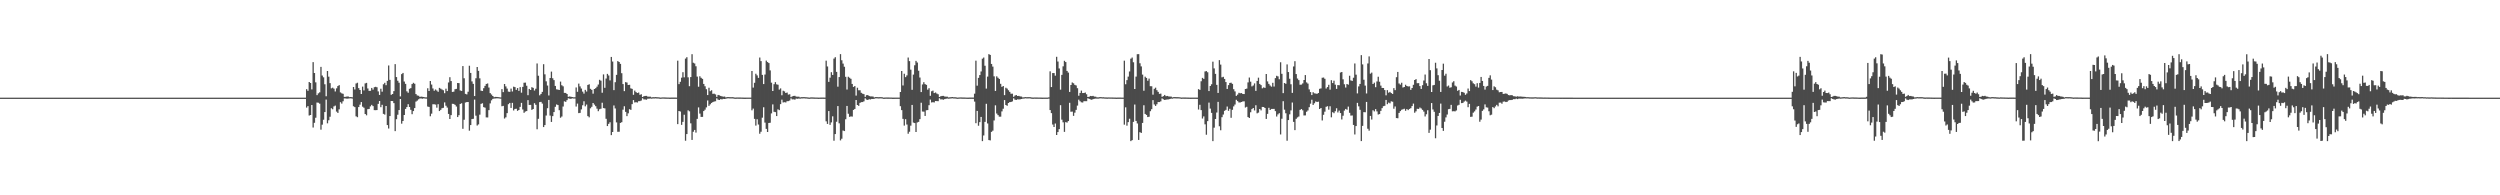 <?xml version="1.0" encoding="UTF-8"?>
<svg xmlns="http://www.w3.org/2000/svg" width="1920" height="150">
  <path d="M0 75.000h1v1.000H0zM1 75.000h1v1.000H1zM2 75.000h1v1.000H2zM3 75.000h1v1.000H3zM4 75.000h1v1.000H4zM5 75.000h1v1.000H5zM6 75.000h1v1.000H6zM7 75.000h1v1.000H7zM8 75.000h1v1.000H8zM9 75.000h1v1.000H9zM10 75.000h1v1.000H10zM11 75.000h1v1.000H11zM12 75.000h1v1.000H12zM13 75.000h1v1.000H13zM14 75.000h1v1.000H14zM15 75.000h1v1.000H15zM16 75.000h1v1.000H16zM17 75.000h1v1.000H17zM18 75.000h1v1.000H18zM19 75.000h1v1.000H19zM20 75.000h1v1.000H20zM21 75.000h1v1.000H21zM22 75.000h1v1.000H22zM23 75.000h1v1.000H23zM24 75.000h1v1.000H24zM25 75.000h1v1.000H25zM26 75.000h1v1.000H26zM27 75.000h1v1.000H27zM28 75.000h1v1.000H28zM29 75.000h1v1.000H29zM30 75.000h1v1.000H30zM31 75.000h1v1.000H31zM32 75.000h1v1.000H32zM33 75.000h1v1.000H33zM34 75.000h1v1.000H34zM35 75.000h1v1.000H35zM36 75.000h1v1.000H36zM37 75.000h1v1.000H37zM38 75.000h1v1.000H38zM39 75.000h1v1.000H39zM40 75.000h1v1.000H40zM41 75.000h1v1.000H41zM42 75.000h1v1.000H42zM43 75.000h1v1.000H43zM44 75.000h1v1.000H44zM45 75.000h1v1.000H45zM46 75.000h1v1.000H46zM47 75.000h1v1.000H47zM48 75.000h1v1.000H48zM49 75.000h1v1.000H49zM50 75.000h1v1.000H50zM51 75.000h1v1.000H51zM52 75.000h1v1.000H52zM53 75.000h1v1.000H53zM54 75.000h1v1.000H54zM55 75.000h1v1.000H55zM56 75.000h1v1.000H56zM57 75.000h1v1.000H57zM58 75.000h1v1.000H58zM59 75.000h1v1.000H59zM60 75.000h1v1.000H60zM61 75.000h1v1.000H61zM62 75.000h1v1.000H62zM63 75.000h1v1.000H63zM64 75.000h1v1.000H64zM65 75.000h1v1.000H65zM66 75.000h1v1.000H66zM67 75.000h1v1.000H67zM68 75.000h1v1.000H68zM69 75.000h1v1.000H69zM70 75.000h1v1.000H70zM71 75.000h1v1.000H71zM72 75.000h1v1.000H72zM73 75.000h1v1.000H73zM74 75.000h1v1.000H74zM75 75.000h1v1.000H75zM76 75.000h1v1.000H76zM77 75.000h1v1.000H77zM78 75.000h1v1.000H78zM79 75.000h1v1.000H79zM80 75.000h1v1.000H80zM81 75.000h1v1.000H81zM82 75.000h1v1.000H82zM83 75.000h1v1.000H83zM84 75.000h1v1.000H84zM85 75.000h1v1.000H85zM86 75.000h1v1.000H86zM87 75.000h1v1.000H87zM88 75.000h1v1.000H88zM89 75.000h1v1.000H89zM90 75.000h1v1.000H90zM91 75.000h1v1.000H91zM92 75.000h1v1.000H92zM93 75.000h1v1.000H93zM94 75.000h1v1.000H94zM95 75.000h1v1.000H95zM96 75.000h1v1.000H96zM97 75.000h1v1.000H97zM98 75.000h1v1.000H98zM99 75.000h1v1.000H99zM100 75.000h1v1.000H100zM101 75.000h1v1.000H101zM102 75.000h1v1.000H102zM103 75.000h1v1.000H103zM104 75.000h1v1.000H104zM105 75.000h1v1.000H105zM106 75.000h1v1.000H106zM107 75.000h1v1.000H107zM108 75.000h1v1.000H108zM109 75.000h1v1.000H109zM110 75.000h1v1.000H110zM111 75.000h1v1.000H111zM112 75.000h1v1.000H112zM113 75.000h1v1.000H113zM114 75.000h1v1.000H114zM115 75.000h1v1.000H115zM116 75.000h1v1.000H116zM117 75.000h1v1.000H117zM118 75.000h1v1.000H118zM119 75.000h1v1.000H119zM120 75.000h1v1.000H120zM121 75.000h1v1.000H121zM122 75.000h1v1.000H122zM123 75.000h1v1.000H123zM124 75.000h1v1.000H124zM125 75.000h1v1.000H125zM126 75.000h1v1.000H126zM127 75.000h1v1.000H127zM128 75.000h1v1.000H128zM129 75.000h1v1.000H129zM130 75.000h1v1.000H130zM131 75.000h1v1.000H131zM132 75.000h1v1.000H132zM133 75.000h1v1.000H133zM134 75.000h1v1.000H134zM135 75.000h1v1.000H135zM136 75.000h1v1.000H136zM137 75.000h1v1.000H137zM138 75.000h1v1.000H138zM139 75.000h1v1.000H139zM140 75.000h1v1.000H140zM141 75.000h1v1.000H141zM142 75.000h1v1.000H142zM143 75.000h1v1.000H143zM144 75.000h1v1.000H144zM145 75.000h1v1.000H145zM146 75.000h1v1.000H146zM147 75.000h1v1.000H147zM148 75.000h1v1.000H148zM149 75.000h1v1.000H149zM150 75.000h1v1.000H150zM151 75.000h1v1.000H151zM152 75.000h1v1.000H152zM153 75.000h1v1.000H153zM154 75.000h1v1.000H154zM155 75.000h1v1.000H155zM156 75.000h1v1.000H156zM157 75.000h1v1.000H157zM158 75.000h1v1.000H158zM159 75.000h1v1.000H159zM160 75.000h1v1.000H160zM161 75.000h1v1.000H161zM162 75.000h1v1.000H162zM163 75.000h1v1.000H163zM164 75.000h1v1.000H164zM165 75.000h1v1.000H165zM166 75.000h1v1.000H166zM167 75.000h1v1.000H167zM168 75.000h1v1.000H168zM169 75.000h1v1.000H169zM170 75.000h1v1.000H170zM171 75.000h1v1.000H171zM172 75.000h1v1.000H172zM173 75.000h1v1.000H173zM174 75.000h1v1.000H174zM175 75.000h1v1.000H175zM176 75.000h1v1.000H176zM177 75.000h1v1.000H177zM178 75.000h1v1.000H178zM179 75.000h1v1.000H179zM180 75.000h1v1.000H180zM181 75.000h1v1.000H181zM182 75.000h1v1.000H182zM183 75.000h1v1.000H183zM184 75.000h1v1.000H184zM185 75.000h1v1.000H185zM186 75.000h1v1.000H186zM187 75.000h1v1.000H187zM188 75.000h1v1.000H188zM189 75.000h1v1.000H189zM190 75.000h1v1.000H190zM191 75.000h1v1.000H191zM192 75.000h1v1.000H192zM193 75.000h1v1.000H193zM194 75.000h1v1.000H194zM195 75.000h1v1.000H195zM196 75.000h1v1.000H196zM197 75.000h1v1.000H197zM198 75.000h1v1.000H198zM199 75.000h1v1.000H199zM200 75.000h1v1.000H200zM201 75.000h1v1.000H201zM202 75.000h1v1.000H202zM203 75.000h1v1.000H203zM204 75.000h1v1.000H204zM205 75.000h1v1.000H205zM206 75.000h1v1.000H206zM207 75.000h1v1.000H207zM208 75.000h1v1.000H208zM209 75.000h1v1.000H209zM210 75.000h1v1.000H210zM211 75.000h1v1.000H211zM212 75.000h1v1.000H212zM213 75.000h1v1.000H213zM214 75.000h1v1.000H214zM215 75.000h1v1.000H215zM216 75.000h1v1.000H216zM217 75.000h1v1.000H217zM218 75.000h1v1.000H218zM219 75.000h1v1.000H219zM220 75.000h1v1.000H220zM221 75.000h1v1.000H221zM222 75.000h1v1.000H222zM223 75.000h1v1.000H223zM224 75.000h1v1.000H224zM225 75.000h1v1.000H225zM226 75.000h1v1.000H226zM227 75.000h1v1.000H227zM228 75.000h1v1.000H228zM229 75.000h1v1.000H229zM230 75.000h1v1.000H230zM231 75.000h1v1.000H231zM232 75.000h1v1.000H232zM233 75.000h1v1.000H233zM234 75.000h1v1.000H234zM235 68.512h1v14.113H235zM236 69.752h1v11.769H236zM237 62.973h1v25.769H237zM238 63.769h1v24.573H238zM239 68.681h1v11.984H239zM240 47.702h1v50.254H240zM241 56.047h1v38.265H241zM242 63.239h1v27.200H242zM243 73.042h1v5.685H243zM244 71.677h1v7.207H244zM245 70.922h1v8.713H245zM246 51.350h1v48.229H246zM247 58.020h1v37.705H247zM248 59.375h1v32.571H248zM249 64.702h1v21.345H249zM250 73.933h1v2.561H250zM251 54.528h1v40.187H251zM252 58.899h1v33.469H252zM253 63.833h1v25.829H253zM254 67.814h1v15.338H254zM255 67.344h1v16.551H255zM256 68.117h1v13.598H256zM257 70.224h1v10.876H257zM258 67.852h1v17.837H258zM259 66.074h1v20.673H259zM260 65.404h1v18.561H260zM261 70.950h1v7.534H261zM262 71.672h1v7.899H262zM263 72.056h1v5.704H263zM264 74.402h1v1.181H264zM265 74.358h1v1.251H265zM266 74.110h1v1.708H266zM267 74.148h1v1.499H267zM268 74.596h1v1.000H268zM269 74.494h1v1.045H269zM270 74.712h1v1.000H270zM271 66.801h1v14.822H271zM272 68.734h1v13.522H272zM273 64.078h1v25.286H273zM274 63.516h1v26.507H274zM275 67.706h1v14.524H275zM276 69.126h1v11.284H276zM277 72.179h1v6.228H277zM278 66.505h1v15.421H278zM279 69.431h1v13.318H279zM280 64.059h1v23.510H280zM281 63.649h1v24.921H281zM282 67.957h1v15.915H282zM283 69.811h1v13.850H283zM284 69.716h1v12.001H284zM285 67.550h1v12.963H285zM286 68.816h1v12.701H286zM287 66.973h1v17.612H287zM288 66.685h1v17.944H288zM289 67.016h1v17.533H289zM290 70.210h1v9.540H290zM291 72.919h1v4.643H291zM292 68.143h1v14.179H292zM293 70.414h1v10.065H293zM294 64.733h1v22.694H294zM295 63.579h1v24.413H295zM296 65.450h1v15.941H296zM297 62.119h1v33.953H297zM298 50.265h1v48.466H298zM299 61.337h1v27.811H299zM300 72.819h1v4.746H300zM301 72.178h1v5.464H301zM302 70.000h1v9.211H302zM303 49.257h1v51.452H303zM304 59.181h1v32.374H304zM305 62.016h1v26.095H305zM306 63.555h1v20.983H306zM307 74.012h1v2.031H307zM308 56.910h1v38.073H308zM309 56.005h1v36.934H309zM310 62.629h1v25.671H310zM311 64.413h1v19.229H311zM312 70.142h1v12.061H312zM313 71.211h1v8.836H313zM314 68.190h1v13.983H314zM315 67.695h1v16.632H315zM316 64.547h1v23.171H316zM317 63.573h1v21.731H317zM318 64.298h1v18.681H318zM319 72.219h1v5.803H319zM320 73.329h1v3.958H320zM321 73.532h1v2.763H321zM322 74.382h1v1.258H322zM323 74.186h1v1.440H323zM324 74.328h1v1.515H324zM325 74.471h1v1.051H325zM326 74.747h1v1.000H326zM327 74.775h1v1.000H327zM328 67.807h1v13.986H328zM329 69.872h1v12.265H329zM330 62.203h1v27.065H330zM331 64.928h1v22.365H331zM332 67.916h1v12.152H332zM333 69.673h1v10.387H333zM334 68.722h1v11.613H334zM335 69.531h1v13.178H335zM336 70.483h1v9.540H336zM337 67.470h1v17.820H337zM338 68.090h1v16.289H338zM339 68.764h1v14.332H339zM340 69.302h1v13.470H340zM341 71.562h1v7.104H341zM342 68.101h1v13.112H342zM343 69.963h1v12.677H343zM344 63.335h1v24.146H344zM345 59.306h1v32.105H345zM346 62.277h1v26.128H346zM347 70.589h1v9.136H347zM348 70.400h1v9.433H348zM349 68.500h1v12.059H349zM350 68.271h1v13.529H350zM351 63.759h1v26.163H351zM352 63.836h1v24.628H352zM353 69.467h1v10.365H353zM354 69.839h1v9.478H354zM355 50.723h1v48.203H355zM356 60.118h1v31.848H356zM357 72.101h1v6.647H357zM358 72.492h1v5.871H358zM359 70.428h1v7.907H359zM360 50.502h1v49.853H360zM361 56.031h1v40.026H361zM362 62.526h1v28.911H362zM363 64.415h1v26.840H363zM364 73.772h1v2.736H364zM365 60.086h1v28.744H365zM366 51.465h1v44.923H366zM367 54.428h1v41.133H367zM368 60.168h1v27.899H368zM369 69.635h1v10.149H369zM370 69.866h1v9.440H370zM371 67.716h1v14.539H371zM372 65.930h1v16.765H372zM373 64.484h1v25.695H373zM374 64.121h1v26.089H374zM375 67.240h1v17.318H375zM376 71.535h1v7.867H376zM377 72.613h1v4.468H377zM378 73.724h1v2.212H378zM379 74.663h1v1.000H379zM380 74.386h1v1.224H380zM381 74.438h1v1.075H381zM382 74.524h1v1.000H382zM383 74.696h1v1.000H383zM384 74.785h1v1.000H384zM385 68.451h1v13.156H385zM386 70.770h1v10.527H386zM387 64.509h1v26.511H387zM388 66.342h1v23.769H388zM389 68.022h1v18.874H389zM390 70.371h1v9.667H390zM391 70.546h1v8.508H391zM392 68.066h1v14.841H392zM393 70.257h1v8.741H393zM394 66.572h1v18.277H394zM395 66.895h1v16.773H395zM396 69.000h1v14.500H396zM397 67.629h1v17.532H397zM398 69.788h1v14.705H398zM399 66.901h1v15.187H399zM400 71.148h1v7.854H400zM401 66.735h1v17.319H401zM402 63.527h1v23.087H402zM403 63.431h1v22.207H403zM404 65.868h1v19.422H404zM405 73.095h1v3.828H405zM406 68.298h1v12.310H406zM407 69.115h1v11.406H407zM408 66.990h1v17.401H408zM409 67.460h1v16.263H409zM410 69.549h1v9.730H410zM411 68.155h1v12.316H411zM412 48.730h1v50.551H412zM413 58.168h1v33.047H413zM414 73.222h1v5.236H414zM415 72.126h1v6.099H415zM416 70.565h1v9.001H416zM417 49.305h1v48.297H417zM418 57.076h1v38.988H418zM419 62.481h1v26.232H419zM420 65.670h1v17.403H420zM421 73.341h1v3.396H421zM422 59.893h1v28.871H422zM423 54.973h1v38.664H423zM424 60.088h1v29.085H424zM425 61.555h1v24.499H425zM426 66.012h1v16.035H426zM427 68.593h1v11.616H427zM428 68.808h1v11.880H428zM429 69.117h1v15.526H429zM430 62.686h1v27.749H430zM431 65.470h1v24.015H431zM432 66.301h1v15.494H432zM433 71.342h1v6.479H433zM434 71.350h1v6.863H434zM435 72.179h1v4.705H435zM436 74.366h1v1.138H436zM437 74.110h1v1.673H437zM438 74.299h1v1.618H438zM439 74.520h1v1.000H439zM440 74.676h1v1.000H440zM441 74.698h1v1.000H441zM442 67.189h1v14.648H442zM443 70.488h1v9.070H443zM444 64.187h1v22.679H444zM445 66.348h1v20.331H445zM446 68.019h1v16.014H446zM447 70.358h1v10.486H447zM448 71.865h1v5.900H448zM449 69.026h1v12.613H449zM450 70.301h1v9.980H450zM451 65.225h1v23.984H451zM452 64.698h1v25.411H452zM453 68.205h1v15.014H453zM454 69.014h1v12.986H454zM455 71.915h1v7.173H455zM456 68.373h1v11.950H456zM457 67.739h1v13.826H457zM458 66.547h1v16.887H458zM459 64.916h1v20.504H459zM460 61.282h1v22.647H460zM461 61.952h1v21.574H461zM462 71.245h1v7.680H462zM463 57.139h1v25.845H463zM464 67.411h1v15.827H464zM465 60.326h1v30.916H465zM466 56.746h1v40.054H466zM467 57.946h1v37.186H467zM468 61.730h1v32.194H468zM469 43.727h1v60.068H469zM470 47.270h1v54.095H470zM471 69.223h1v11.756H471zM472 63.143h1v20.159H472zM473 57.510h1v36.510H473zM474 46.882h1v54.335H474zM475 47.615h1v53.554H475zM476 49.074h1v45.357H476zM477 56.215h1v37.650H477zM478 64.585h1v19.642H478zM479 69.990h1v11.642H479zM480 63.057h1v22.847H480zM481 63.383h1v25.828H481zM482 65.269h1v21.784H482zM483 65.103h1v18.756H483zM484 67.821h1v16.581H484zM485 68.229h1v11.767H485zM486 72.789h1v4.066H486zM487 69.588h1v9.123H487zM488 70.769h1v7.718H488zM489 71.432h1v7.339H489zM490 71.084h1v6.653H490zM491 72.788h1v4.900H491zM492 72.401h1v4.820H492zM493 74.489h1v1.000H493zM494 73.899h1v2.430H494zM495 73.673h1v2.740H495zM496 73.635h1v2.945H496zM497 74.176h1v1.673H497zM498 74.220h1v1.548H498zM499 74.237h1v1.420H499zM500 74.813h1v1.000H500zM501 74.621h1v1.000H501zM502 74.650h1v1.000H502zM503 74.557h1v1.000H503zM504 74.657h1v1.000H504zM505 74.691h1v1.000H505zM506 74.815h1v1.000H506zM507 74.933h1v1.000H507zM508 74.779h1v1.000H508zM509 74.795h1v1.000H509zM510 74.822h1v1.000H510zM511 74.866h1v1.000H511zM512 74.887h1v1.000H512zM513 74.893h1v1.000H513zM514 74.979h1v1.000H514zM515 74.925h1v1.000H515zM516 74.906h1v1.000H516zM517 74.906h1v1.000H517zM518 74.932h1v1.000H518zM519 74.939h1v1.000H519zM520 46.610h1v48.732H520zM521 64.620h1v20.648H521zM522 62.836h1v22.829H522zM523 59.625h1v36.294H523zM524 55.474h1v38.115H524zM525 59.397h1v28.706H525zM526 45.030h1v63.074H526zM527 43.944h1v59.026H527zM528 59.403h1v25.318H528zM529 66.197h1v19.329H529zM530 59.203h1v35.537H530zM531 41.620h1v65.833H531zM532 48.155h1v53.006H532zM533 48.741h1v51.063H533zM534 50.910h1v50.936H534zM535 58.811h1v32.463H535zM536 66.630h1v15.858H536zM537 58.591h1v28.650H537zM538 59.731h1v30.060H538zM539 60.546h1v29.219H539zM540 64.486h1v20.824H540zM541 66.236h1v18.002H541zM542 68.483h1v13.978H542zM543 73.032h1v4.105H543zM544 67.369h1v13.936H544zM545 70.029h1v10.095H545zM546 69.328h1v9.718H546zM547 72.016h1v6.369H547zM548 71.923h1v6.031H548zM549 72.522h1v5.246H549zM550 74.387h1v1.130H550zM551 72.902h1v3.663H551zM552 73.238h1v3.585H552zM553 73.673h1v2.478H553zM554 73.991h1v2.370H554zM555 74.225h1v1.702H555zM556 74.154h1v1.887H556zM557 74.824h1v1.000H557zM558 74.565h1v1.000H558zM559 74.542h1v1.000H559zM560 74.620h1v1.000H560zM561 74.639h1v1.000H561zM562 74.610h1v1.000H562zM563 74.709h1v1.000H563zM564 74.944h1v1.000H564zM565 74.878h1v1.000H565zM566 74.848h1v1.000H566zM567 74.865h1v1.000H567zM568 74.865h1v1.000H568zM569 74.882h1v1.000H569zM570 74.922h1v1.000H570zM571 74.983h1v1.000H571zM572 74.957h1v1.000H572zM573 74.947h1v1.000H573zM574 74.951h1v1.000H574zM575 74.946h1v1.000H575zM576 74.950h1v1.000H576zM577 54.542h1v30.176H577zM578 67.257h1v16.150H578zM579 63.585h1v27.688H579zM580 56.638h1v39.809H580zM581 57.908h1v33.669H581zM582 59.793h1v35.872H582zM583 44.190h1v58.515H583zM584 46.960h1v54.219H584zM585 57.506h1v32.856H585zM586 64.565h1v17.795H586zM587 57.268h1v36.888H587zM588 46.524h1v52.467H588zM589 47.661h1v53.724H589zM590 48.441h1v46.003H590zM591 54.043h1v40.210H591zM592 63.477h1v23.624H592zM593 69.898h1v10.304H593zM594 64.645h1v21.202H594zM595 63.055h1v23.057H595zM596 64.773h1v24.341H596zM597 65.083h1v18.880H597zM598 68.793h1v15.764H598zM599 67.886h1v12.070H599zM600 73.148h1v3.410H600zM601 69.704h1v9.004H601zM602 70.191h1v8.300H602zM603 71.440h1v7.272H603zM604 71.083h1v6.648H604zM605 72.660h1v5.017H605zM606 72.383h1v4.840H606zM607 74.579h1v1.000H607zM608 73.963h1v2.389H608zM609 73.679h1v2.601H609zM610 73.597h1v2.968H610zM611 74.170h1v1.535H611zM612 74.221h1v1.658H612zM613 74.234h1v1.430H613zM614 74.814h1v1.000H614zM615 74.615h1v1.000H615zM616 74.608h1v1.000H616zM617 74.528h1v1.000H617zM618 74.673h1v1.000H618zM619 74.679h1v1.000H619zM620 74.807h1v1.000H620zM621 74.934h1v1.000H621zM622 74.819h1v1.000H622zM623 74.775h1v1.000H623zM624 74.813h1v1.000H624zM625 74.859h1v1.000H625zM626 74.879h1v1.000H626zM627 74.897h1v1.000H627zM628 74.978h1v1.000H628zM629 74.946h1v1.000H629zM630 74.906h1v1.000H630zM631 74.905h1v1.000H631zM632 74.932h1v1.000H632zM633 74.940h1v1.000H633zM634 46.611h1v46.571H634zM635 51.035h1v44.145H635zM636 62.883h1v22.393H636zM637 59.630h1v36.290H637zM638 55.473h1v38.546H638zM639 57.552h1v31.798H639zM640 45.028h1v63.076H640zM641 43.946h1v59.025H641zM642 55.205h1v38.307H642zM643 66.536h1v14.901H643zM644 59.201h1v35.539H644zM645 41.591h1v66.229H645zM646 46.261h1v60.276H646zM647 48.844h1v51.419H647zM648 51.238h1v49.408H648zM649 58.996h1v32.577H649zM650 68.781h1v12.589H650zM651 58.953h1v28.373H651zM652 59.714h1v30.045H652zM653 60.495h1v28.875H653zM654 64.446h1v25.083H654zM655 66.747h1v17.703H655zM656 66.074h1v17.597H656zM657 73.404h1v3.391H657zM658 67.393h1v13.239H658zM659 69.330h1v11.996H659zM660 69.305h1v9.684H660zM661 71.277h1v7.169H661zM662 71.920h1v6.473H662zM663 72.315h1v5.523H663zM664 74.380h1v1.128H664zM665 73.089h1v3.425H665zM666 73.009h1v3.813H666zM667 73.658h1v2.535H667zM668 74.022h1v2.374H668zM669 74.026h1v1.949H669zM670 74.145h1v1.891H670zM671 74.826h1v1.000H671zM672 74.556h1v1.000H672zM673 74.534h1v1.004H673zM674 74.671h1v1.000H674zM675 74.602h1v1.000H675zM676 74.594h1v1.000H676zM677 74.663h1v1.000H677zM678 74.945h1v1.000H678zM679 74.914h1v1.000H679zM680 74.852h1v1.000H680zM681 74.860h1v1.000H681zM682 74.871h1v1.000H682zM683 74.891h1v1.000H683zM684 74.894h1v1.000H684zM685 74.974h1v1.000H685zM686 74.969h1v1.000H686zM687 74.947h1v1.000H687zM688 74.952h1v1.000H688zM689 74.947h1v1.000H689zM690 74.946h1v1.000H690zM691 70.636h1v10.940H691zM692 54.543h1v30.042H692zM693 65.649h1v25.647H693zM694 56.637h1v39.810H694zM695 59.259h1v32.303H695zM696 57.909h1v37.755H696zM697 44.191h1v58.513H697zM698 46.960h1v54.219H698zM699 53.522h1v43.007H699zM700 68.942h1v11.669H700zM701 57.269h1v36.885H701zM702 50.126h1v44.373H702zM703 46.771h1v54.583H703zM704 48.001h1v46.042H704zM705 54.335h1v39.283H705zM706 59.520h1v31.955H706zM707 70.722h1v8.171H707zM708 64.874h1v20.796H708zM709 63.148h1v22.622H709zM710 64.638h1v24.422H710zM711 65.160h1v19.523H711zM712 68.879h1v15.635H712zM713 67.735h1v13.052H713zM714 73.557h1v2.928H714zM715 70.089h1v8.616H715zM716 69.584h1v8.906H716zM717 71.494h1v7.210H717zM718 71.025h1v6.521H718zM719 71.832h1v5.853H719zM720 72.402h1v5.317H720zM721 74.489h1v1.000H721zM722 73.946h1v2.389H722zM723 73.666h1v2.624H723zM724 73.608h1v2.986H724zM725 74.060h1v2.082H725zM726 74.224h1v1.663H726zM727 74.233h1v1.444H727zM728 74.823h1v1.000H728zM729 74.720h1v1.000H729zM730 74.620h1v1.000H730zM731 74.513h1v1.000H731zM732 74.680h1v1.000H732zM733 74.665h1v1.000H733zM734 74.815h1v1.000H734zM735 74.942h1v1.000H735zM736 74.830h1v1.000H736zM737 74.777h1v1.000H737zM738 74.824h1v1.000H738zM739 74.860h1v1.000H739zM740 74.864h1v1.000H740zM741 74.894h1v1.000H741zM742 74.946h1v1.000H742zM743 74.959h1v1.000H743zM744 74.907h1v1.000H744zM745 74.905h1v1.000H745zM746 74.928h1v1.000H746zM747 74.932h1v1.000H747zM748 71.920h1v6.125H748zM749 46.611h1v48.029H749zM750 65.807h1v19.364H750zM751 59.790h1v36.759H751zM752 57.675h1v36.125H752zM753 54.905h1v34.906H753zM754 45.055h1v63.337H754zM755 44.179h1v59.846H755zM756 50.468h1v43.120H756zM757 68.035h1v11.682H757zM758 58.809h1v36.005H758zM759 41.570h1v66.006H759zM760 42.191h1v65.642H760zM761 49.119h1v52.139H761zM762 51.152h1v49.181H762zM763 58.628h1v33.872H763zM764 69.834h1v11.057H764zM765 58.601h1v28.572H765zM766 59.682h1v28.758H766zM767 60.628h1v28.985H767zM768 64.345h1v25.280H768zM769 66.738h1v18.794H769zM770 66.039h1v17.493H770zM771 73.083h1v3.758H771zM772 67.370h1v13.285H772zM773 68.060h1v13.202H773zM774 69.348h1v9.745H774zM775 70.578h1v7.802H775zM776 71.998h1v6.364H776zM777 71.945h1v5.909H777zM778 74.346h1v1.165H778zM779 73.406h1v3.150H779zM780 72.968h1v3.852H780zM781 73.710h1v2.566H781zM782 73.634h1v2.740H782zM783 74.022h1v2.277H783zM784 74.153h1v1.878H784zM785 74.793h1v1.000H785zM786 74.709h1v1.000H786zM787 74.532h1v1.007H787zM788 74.634h1v1.000H788zM789 74.614h1v1.000H789zM790 74.588h1v1.000H790zM791 74.672h1v1.000H791zM792 74.855h1v1.000H792zM793 74.922h1v1.000H793zM794 74.847h1v1.000H794zM795 74.867h1v1.000H795zM796 74.860h1v1.000H796zM797 74.888h1v1.000H797zM798 74.895h1v1.000H798zM799 74.930h1v1.000H799zM800 74.973h1v1.000H800zM801 74.950h1v1.000H801zM802 74.947h1v1.000H802zM803 74.947h1v1.000H803zM804 74.946h1v1.000H804zM805 74.769h1v1.000H805zM806 54.774h1v29.757H806zM807 66.877h1v20.031H807zM808 56.108h1v39.517H808zM809 56.120h1v41.399H809zM810 58.104h1v36.793H810zM811 43.635h1v60.037H811zM812 47.237h1v54.208H812zM813 52.597h1v46.581H813zM814 68.867h1v11.918H814zM815 57.513h1v34.408H815zM816 50.949h1v43.024H816zM817 46.671h1v54.622H817zM818 47.676h1v46.130H818zM819 54.499h1v39.674H819zM820 55.782h1v37.193H820zM821 70.612h1v8.323H821zM822 65.302h1v20.503H822zM823 63.338h1v22.371H823zM824 63.954h1v25.022H824zM825 65.200h1v21.307H825zM826 65.614h1v18.760H826zM827 67.712h1v13.382H827zM828 73.536h1v2.988H828zM829 71.384h1v6.406H829zM830 69.577h1v9.025H830zM831 71.453h1v7.310H831zM832 71.429h1v6.293H832zM833 71.067h1v6.678H833zM834 72.402h1v5.310H834zM835 74.491h1v1.000H835zM836 74.297h1v1.622H836zM837 73.695h1v2.640H837zM838 73.849h1v2.773H838zM839 73.632h1v2.493H839zM840 74.198h1v1.658H840zM841 74.226h1v1.520H841zM842 74.776h1v1.000H842zM843 74.775h1v1.000H843zM844 74.618h1v1.000H844zM845 74.543h1v1.000H845zM846 74.684h1v1.000H846zM847 74.657h1v1.000H847zM848 74.791h1v1.000H848zM849 74.826h1v1.000H849zM850 74.870h1v1.000H850zM851 74.782h1v1.000H851zM852 74.830h1v1.000H852zM853 74.853h1v1.000H853zM854 74.860h1v1.000H854zM855 74.893h1v1.000H855zM856 74.913h1v1.000H856zM857 74.975h1v1.000H857zM858 74.908h1v1.000H858zM859 74.908h1v1.000H859zM860 74.905h1v1.000H860zM861 74.933h1v1.000H861zM862 74.940h1v1.000H862zM863 46.611h1v49.130H863zM864 64.704h1v17.719H864zM865 61.566h1v34.954H865zM866 58.852h1v34.956H866zM867 54.905h1v36.263H867zM868 45.063h1v63.329H868zM869 44.177h1v63.464H869zM870 47.795h1v45.801H870zM871 68.362h1v11.911H871zM872 58.808h1v34.090H872zM873 41.624h1v53.195H873zM874 41.567h1v65.895H874zM875 48.564h1v52.957H875zM876 50.978h1v51.135H876zM877 57.288h1v37.113H877zM878 69.659h1v11.168H878zM879 58.867h1v28.633H879zM880 59.832h1v28.425H880zM881 62.003h1v27.913H881zM882 60.354h1v29.293H882zM883 66.218h1v19.175H883zM884 66.251h1v17.604H884zM885 72.687h1v4.216H885zM886 68.206h1v12.021H886zM887 67.334h1v14.019H887zM888 69.265h1v10.826H888zM889 70.568h1v7.835H889zM890 72.100h1v6.274H890zM891 71.900h1v5.934H891zM892 74.347h1v1.273H892zM893 73.828h1v2.456H893zM894 72.890h1v3.931H894zM895 73.871h1v2.677H895zM896 73.658h1v2.719H896zM897 74.021h1v2.293H897zM898 74.142h1v1.891H898zM899 74.188h1v1.513H899zM900 74.821h1v1.000H900zM901 74.544h1v1.000H901zM902 74.570h1v1.000H902zM903 74.608h1v1.000H903zM904 74.613h1v1.000H904zM905 74.631h1v1.000H905zM906 74.792h1v1.000H906zM907 74.925h1v1.000H907zM908 74.847h1v1.000H908zM909 74.865h1v1.000H909zM910 74.865h1v1.000H910zM911 74.884h1v1.000H911zM912 74.908h1v1.000H912zM913 74.933h1v1.000H913zM914 74.979h1v1.000H914zM915 74.953h1v1.000H915zM916 74.947h1v1.000H916zM917 74.947h1v1.000H917zM918 74.946h1v1.000H918zM919 74.961h1v1.000H919zM920 68.470h1v15.639H920zM921 69.023h1v11.487H921zM922 62.408h1v22.168H922zM923 59.784h1v31.226H923zM924 60.582h1v28.834H924zM925 54.873h1v40.603H925zM926 54.599h1v48.864H926zM927 55.480h1v37.551H927zM928 69.960h1v8.862H928zM929 66.047h1v17.347H929zM930 64.736h1v21.946H930zM931 47.347h1v61.024H931zM932 52.506h1v45.555H932zM933 56.708h1v34.675H933zM934 65.199h1v21.234H934zM935 71.389h1v6.821H935zM936 46.170h1v50.788H936zM937 49.626h1v50.433H937zM938 59.389h1v30.600H938zM939 58.962h1v28.987H939zM940 60.602h1v24.518H940zM941 63.021h1v21.335H941zM942 68.289h1v13.547H942zM943 65.364h1v19.729H943zM944 63.710h1v19.837H944zM945 63.486h1v26.976H945zM946 64.433h1v19.901H946zM947 68.524h1v13.177H947zM948 70.172h1v10.099H948zM949 73.602h1v3.065H949zM950 72.678h1v4.987H950zM951 71.258h1v7.417H951zM952 71.609h1v7.089H952zM953 71.486h1v6.826H953zM954 72.171h1v5.691H954zM955 72.244h1v5.597H955zM956 68.352h1v14.240H956zM957 68.044h1v13.957H957zM958 63.259h1v26.648H958zM959 59.565h1v31.055H959zM960 62.708h1v23.506H960zM961 66.350h1v17.479H961zM962 65.637h1v17.308H962zM963 64.031h1v20.805H963zM964 69.788h1v11.056H964zM965 62.133h1v24.920H965zM966 59.655h1v26.843H966zM967 64.478h1v19.249H967zM968 65.377h1v19.423H968zM969 67.857h1v14.287H969zM970 67.142h1v15.055H970zM971 67.489h1v15.452H971zM972 56.826h1v34.537H972zM973 62.492h1v24.949H973zM974 64.386h1v18.421H974zM975 65.711h1v18.752H975zM976 66.574h1v17.077H976zM977 63.615h1v20.032H977zM978 66.455h1v17.173H978zM979 60.011h1v25.356H979zM980 58.213h1v31.293H980zM981 58.659h1v29.208H981zM982 60.855h1v26.065H982zM983 47.813h1v55.431H983zM984 56.667h1v34.529H984zM985 71.545h1v6.157H985zM986 63.752h1v20.465H986zM987 64.367h1v22.627H987zM988 49.436h1v58.625H988zM989 55.350h1v36.871H989zM990 60.452h1v27.354H990zM991 64.733h1v20.033H991zM992 71.314h1v7.432H992zM993 51.069h1v42.549H993zM994 46.999h1v52.936H994zM995 56.889h1v34.355H995zM996 60.314h1v29.823H996zM997 61.553h1v27.954H997zM998 65.063h1v19.340H998zM999 64.985h1v18.734H999zM1000 64.048h1v20.686H1000zM1001 61.461h1v27.209H1001zM1002 57.635h1v31.006H1002zM1003 63.258h1v22.547H1003zM1004 64.186h1v20.638H1004zM1005 68.655h1v13.688H1005zM1006 70.693h1v8.932H1006zM1007 72.992h1v3.582H1007zM1008 70.811h1v9.755H1008zM1009 71.694h1v7.610H1009zM1010 71.842h1v6.083H1010zM1011 72.092h1v6.261H1011zM1012 71.414h1v6.643H1012zM1013 68.223h1v15.504H1013zM1014 67.884h1v15.080H1014zM1015 59.701h1v32.796H1015zM1016 59.549h1v28.619H1016zM1017 60.501h1v25.271H1017zM1018 68.005h1v14.024H1018zM1019 66.878h1v14.695H1019zM1020 65.110h1v19.127H1020zM1021 68.870h1v12.726H1021zM1022 61.617h1v28.509H1022zM1023 63.793h1v22.387H1023zM1024 61.951h1v25.007H1024zM1025 65.005h1v20.433H1025zM1026 68.251h1v14.892H1026zM1027 65.319h1v21.029H1027zM1028 65.485h1v19.471H1028zM1029 55.698h1v31.156H1029zM1030 55.299h1v36.432H1030zM1031 60.922h1v27.937H1031zM1032 64.698h1v20.226H1032zM1033 67.252h1v16.412H1033zM1034 64.506h1v19.755H1034zM1035 65.008h1v16.882H1035zM1036 58.164h1v28.453H1036zM1037 61.738h1v27.057H1037zM1038 62.182h1v26.498H1038zM1039 59.715h1v36.233H1039zM1040 48.755h1v54.537H1040zM1041 57.364h1v39.452H1041zM1042 71.746h1v7.279H1042zM1043 66.329h1v15.315H1043zM1044 64.479h1v19.847H1044zM1045 42.358h1v66.007H1045zM1046 49.481h1v47.195H1046zM1047 61.238h1v24.874H1047zM1048 65.749h1v20.474H1048zM1049 71.792h1v6.477H1049zM1050 48.764h1v50.083H1050zM1051 43.339h1v57.023H1051zM1052 56.589h1v32.466H1052zM1053 55.733h1v36.084H1053zM1054 64.521h1v20.156H1054zM1055 63.480h1v22.094H1055zM1056 66.987h1v16.806H1056zM1057 62.566h1v22.990H1057zM1058 58.909h1v29.055H1058zM1059 62.797h1v24.803H1059zM1060 65.719h1v19.441H1060zM1061 67.543h1v15.501H1061zM1062 67.602h1v13.963H1062zM1063 69.148h1v12.118H1063zM1064 73.209h1v3.562H1064zM1065 69.227h1v10.806H1065zM1066 71.178h1v7.639H1066zM1067 70.548h1v8.800H1067zM1068 71.476h1v6.336H1068zM1069 72.123h1v6.015H1069zM1070 67.678h1v15.824H1070zM1071 69.243h1v12.538H1071zM1072 59.302h1v31.392H1072zM1073 55.239h1v35.593H1073zM1074 64.091h1v22.631H1074zM1075 64.976h1v20.353H1075zM1076 63.533h1v20.729H1076zM1077 67.229h1v16.711H1077zM1078 66.820h1v16.688H1078zM1079 65.076h1v20.019H1079zM1080 66.059h1v17.718H1080zM1081 66.396h1v18.169H1081zM1082 66.301h1v17.364H1082zM1083 69.043h1v14.055H1083zM1084 67.586h1v13.889H1084zM1085 65.147h1v14.429H1085zM1086 61.464h1v25.101H1086zM1087 60.792h1v24.729H1087zM1088 63.882h1v19.655H1088zM1089 63.866h1v19.777H1089zM1090 66.076h1v16.524H1090zM1091 68.284h1v15.006H1091zM1092 65.449h1v18.946H1092zM1093 61.840h1v23.863H1093zM1094 57.231h1v32.235H1094zM1095 63.928h1v23.833H1095zM1096 65.953h1v18.732H1096zM1097 45.292h1v56.758H1097zM1098 53.893h1v45.713H1098zM1099 70.680h1v8.497H1099zM1100 65.539h1v18.512H1100zM1101 65.254h1v20.589H1101zM1102 48.196h1v58.008H1102zM1103 52.554h1v43.796H1103zM1104 57.737h1v31.302H1104zM1105 61.983h1v24.756H1105zM1106 70.613h1v8.943H1106zM1107 53.743h1v44.552H1107zM1108 48.910h1v51.620H1108zM1109 58.126h1v35.348H1109zM1110 56.651h1v33.514H1110zM1111 66.424h1v21.561H1111zM1112 65.692h1v18.170H1112zM1113 67.372h1v16.216H1113zM1114 67.030h1v13.495H1114zM1115 63.351h1v22.135H1115zM1116 62.352h1v23.066H1116zM1117 65.722h1v19.820H1117zM1118 66.464h1v18.364H1118zM1119 69.713h1v11.340H1119zM1120 69.045h1v11.421H1120zM1121 73.345h1v3.327H1121zM1122 70.541h1v8.676H1122zM1123 70.713h1v8.342H1123zM1124 71.294h1v6.744H1124zM1125 72.821h1v4.424H1125zM1126 71.764h1v6.263H1126zM1127 67.974h1v14.351H1127zM1128 69.932h1v9.834H1128zM1129 61.550h1v28.206H1129zM1130 62.423h1v27.183H1130zM1131 63.997h1v22.546H1131zM1132 64.647h1v20.901H1132zM1133 66.496h1v17.632H1133zM1134 63.911h1v17.986H1134zM1135 67.268h1v14.155H1135zM1136 63.703h1v29.812H1136zM1137 59.070h1v32.775H1137zM1138 62.156h1v22.974H1138zM1139 66.012h1v18.008H1139zM1140 68.815h1v11.350H1140zM1141 66.455h1v15.997H1141zM1142 65.955h1v16.690H1142zM1143 59.784h1v25.676H1143zM1144 57.838h1v30.708H1144zM1145 61.116h1v26.929H1145zM1146 69.181h1v13.071H1146zM1147 66.300h1v16.822H1147zM1148 67.012h1v14.776H1148zM1149 68.884h1v11.639H1149zM1150 69.391h1v12.279H1150zM1151 70.884h1v7.971H1151zM1152 70.676h1v8.135H1152zM1153 70.624h1v9.024H1153zM1154 72.117h1v5.986H1154zM1155 71.971h1v5.932H1155zM1156 71.709h1v6.672H1156zM1157 72.086h1v6.076H1157zM1158 72.991h1v4.227H1158zM1159 73.226h1v3.629H1159zM1160 73.032h1v3.831H1160zM1161 73.211h1v3.445H1161zM1162 73.864h1v2.274H1162zM1163 73.960h1v2.210H1163zM1164 74.216h1v1.491H1164zM1165 73.912h1v2.221H1165zM1166 74.167h1v1.559H1166zM1167 74.070h1v1.695H1167zM1168 74.199h1v1.555H1168zM1169 74.270h1v1.559H1169zM1170 74.331h1v1.308H1170zM1171 74.430h1v1.150H1171zM1172 74.629h1v1.000H1172zM1173 74.585h1v1.000H1173zM1174 74.724h1v1.000H1174zM1175 74.726h1v1.000H1175zM1176 74.758h1v1.000H1176zM1177 74.760h1v1.000H1177zM1178 74.696h1v1.000H1178zM1179 74.626h1v1.000H1179zM1180 74.827h1v1.000H1180zM1181 74.789h1v1.000H1181zM1182 74.821h1v1.000H1182zM1183 74.819h1v1.000H1183zM1184 74.854h1v1.000H1184zM1185 74.883h1v1.000H1185zM1186 74.860h1v1.000H1186zM1187 74.884h1v1.000H1187zM1188 74.896h1v1.000H1188zM1189 74.922h1v1.000H1189zM1190 74.939h1v1.000H1190zM1191 74.934h1v1.000H1191zM1192 74.939h1v1.000H1192zM1193 74.948h1v1.000H1193zM1194 74.939h1v1.000H1194zM1195 74.949h1v1.000H1195zM1196 74.935h1v1.000H1196zM1197 74.946h1v1.000H1197zM1198 74.959h1v1.000H1198zM1199 74.956h1v1.000H1199zM1200 74.958h1v1.000H1200zM1201 74.965h1v1.000H1201zM1202 74.969h1v1.000H1202zM1203 74.979h1v1.000H1203zM1204 74.973h1v1.000H1204zM1205 74.976h1v1.000H1205zM1206 74.981h1v1.000H1206zM1207 74.980h1v1.000H1207zM1208 74.984h1v1.000H1208zM1209 74.984h1v1.000H1209zM1210 74.984h1v1.000H1210zM1211 74.989h1v1.000H1211zM1212 74.989h1v1.000H1212zM1213 74.989h1v1.000H1213zM1214 74.989h1v1.000H1214zM1215 74.989h1v1.000H1215zM1216 74.991h1v1.000H1216zM1217 74.994h1v1.000H1217zM1218 74.992h1v1.000H1218zM1219 74.995h1v1.000H1219zM1220 74.994h1v1.000H1220zM1221 74.994h1v1.000H1221zM1222 74.996h1v1.000H1222zM1223 74.995h1v1.000H1223zM1224 74.995h1v1.000H1224zM1225 74.996h1v1.000H1225zM1226 74.996h1v1.000H1226zM1227 74.997h1v1.000H1227zM1228 74.998h1v1.000H1228zM1229 74.998h1v1.000H1229zM1230 74.998h1v1.000H1230zM1231 74.998h1v1.000H1231zM1232 74.998h1v1.000H1232zM1233 74.998h1v1.000H1233zM1234 74.998h1v1.000H1234zM1235 74.998h1v1.000H1235zM1236 74.998h1v1.000H1236zM1237 74.999h1v1.000H1237zM1238 74.999h1v1.000H1238zM1239 74.999h1v1.000H1239zM1240 74.999h1v1.000H1240zM1241 74.999h1v1.000H1241zM1242 74.999h1v1.000H1242zM1243 74.999h1v1.000H1243zM1244 75.000h1v1.000H1244zM1245 74.999h1v1.000H1245zM1246 74.999h1v1.000H1246zM1247 74.999h1v1.000H1247zM1248 74.999h1v1.000H1248zM1249 75.000h1v1.000H1249zM1250 75.000h1v1.000H1250zM1251 75.000h1v1.000H1251zM1252 75.000h1v1.000H1252zM1253 75.000h1v1.000H1253zM1254 75.000h1v1.000H1254zM1255 75.000h1v1.000H1255zM1256 75.000h1v1.000H1256zM1257 75.000h1v1.000H1257zM1258 75.000h1v1.000H1258zM1259 75.000h1v1.000H1259zM1260 75.000h1v1.000H1260zM1261 75.000h1v1.000H1261zM1262 75.000h1v1.000H1262zM1263 75.000h1v1.000H1263zM1264 75.000h1v1.000H1264zM1265 75.000h1v1.000H1265zM1266 75.000h1v1.000H1266zM1267 75.000h1v1.000H1267zM1268 75.000h1v1.000H1268zM1269 75.000h1v1.000H1269zM1270 75.000h1v1.000H1270zM1271 75.000h1v1.000H1271zM1272 75.000h1v1.000H1272zM1273 75.000h1v1.000H1273zM1274 75.000h1v1.000H1274zM1275 75.000h1v1.000H1275zM1276 75.000h1v1.000H1276zM1277 75.000h1v1.000H1277zM1278 75.000h1v1.000H1278zM1279 75.000h1v1.000H1279zM1280 75.000h1v1.000H1280zM1281 75.000h1v1.000H1281zM1282 75.000h1v1.000H1282zM1283 75.000h1v1.000H1283zM1284 75.000h1v1.000H1284zM1285 75.000h1v1.000H1285zM1286 75.000h1v1.000H1286zM1287 75.000h1v1.000H1287zM1288 75.000h1v1.000H1288zM1289 75.000h1v1.000H1289zM1290 75.000h1v1.000H1290zM1291 75.000h1v1.000H1291zM1292 75.000h1v1.000H1292zM1293 75.000h1v1.000H1293zM1294 75.000h1v1.000H1294zM1295 75.000h1v1.000H1295zM1296 75.000h1v1.000H1296zM1297 75.000h1v1.000H1297zM1298 75.000h1v1.000H1298zM1299 75.000h1v1.000H1299zM1300 75.000h1v1.000H1300zM1301 75.000h1v1.000H1301zM1302 75.000h1v1.000H1302zM1303 75.000h1v1.000H1303zM1304 75.000h1v1.000H1304zM1305 75.000h1v1.000H1305zM1306 75.000h1v1.000H1306zM1307 75.000h1v1.000H1307zM1308 75.000h1v1.000H1308zM1309 75.000h1v1.000H1309zM1310 75.000h1v1.000H1310zM1311 75.000h1v1.000H1311zM1312 75.000h1v1.000H1312zM1313 75.000h1v1.000H1313zM1314 75.000h1v1.000H1314zM1315 75.000h1v1.000H1315zM1316 75.000h1v1.000H1316zM1317 75.000h1v1.000H1317zM1318 75.000h1v1.000H1318zM1319 75.000h1v1.000H1319zM1320 75.000h1v1.000H1320zM1321 75.000h1v1.000H1321zM1322 75.000h1v1.000H1322zM1323 75.000h1v1.000H1323zM1324 75.000h1v1.000H1324zM1325 75.000h1v1.000H1325zM1326 75.000h1v1.000H1326zM1327 75.000h1v1.000H1327zM1328 75.000h1v1.000H1328zM1329 75.000h1v1.000H1329zM1330 75.000h1v1.000H1330zM1331 75.000h1v1.000H1331zM1332 75.000h1v1.000H1332zM1333 75.000h1v1.000H1333zM1334 75.000h1v1.000H1334zM1335 75.000h1v1.000H1335zM1336 75.000h1v1.000H1336zM1337 75.000h1v1.000H1337zM1338 75.000h1v1.000H1338zM1339 75.000h1v1.000H1339zM1340 75.000h1v1.000H1340zM1341 75.000h1v1.000H1341zM1342 75.000h1v1.000H1342zM1343 75.000h1v1.000H1343zM1344 75.000h1v1.000H1344zM1345 75.000h1v1.000H1345zM1346 75.000h1v1.000H1346zM1347 75.000h1v1.000H1347zM1348 75.000h1v1.000H1348zM1349 75.000h1v1.000H1349zM1350 75.000h1v1.000H1350zM1351 75.000h1v1.000H1351zM1352 75.000h1v1.000H1352zM1353 75.000h1v1.000H1353zM1354 75.000h1v1.000H1354zM1355 75.000h1v1.000H1355zM1356 75.000h1v1.000H1356zM1357 75.000h1v1.000H1357zM1358 75.000h1v1.000H1358zM1359 75.000h1v1.000H1359zM1360 75.000h1v1.000H1360zM1361 75.000h1v1.000H1361zM1362 75.000h1v1.000H1362zM1363 75.000h1v1.000H1363zM1364 75.000h1v1.000H1364zM1365 75.000h1v1.000H1365zM1366 75.000h1v1.000H1366zM1367 75.000h1v1.000H1367zM1368 75.000h1v1.000H1368zM1369 75.000h1v1.000H1369zM1370 75.000h1v1.000H1370zM1371 75.000h1v1.000H1371zM1372 75.000h1v1.000H1372zM1373 75.000h1v1.000H1373zM1374 75.000h1v1.000H1374zM1375 75.000h1v1.000H1375zM1376 70.499h1v11.139H1376zM1377 54.788h1v29.111H1377zM1378 66.315h1v26.237H1378zM1379 55.969h1v41.488H1379zM1380 58.722h1v36.730H1380zM1381 58.087h1v36.727H1381zM1382 43.671h1v60.083H1382zM1383 47.227h1v54.226H1383zM1384 52.575h1v46.601H1384zM1385 68.884h1v11.897H1385zM1386 57.466h1v35.763H1386zM1387 50.887h1v44.247H1387zM1388 46.742h1v54.486H1388zM1389 48.167h1v46.976H1389zM1390 54.179h1v39.773H1390zM1391 57.947h1v33.331H1391zM1392 70.579h1v8.433H1392zM1393 64.235h1v21.758H1393zM1394 63.074h1v22.538H1394zM1395 64.530h1v24.736H1395zM1396 65.090h1v19.455H1396zM1397 68.624h1v15.770H1397zM1398 67.785h1v13.091H1398zM1399 73.545h1v2.933H1399zM1400 70.654h1v7.923H1400zM1401 69.606h1v9.157H1401zM1402 71.437h1v7.301H1402zM1403 71.494h1v6.117H1403zM1404 71.062h1v6.621H1404zM1405 72.412h1v5.235H1405zM1406 74.488h1v1.000H1406zM1407 74.196h1v1.780H1407zM1408 73.641h1v2.707H1408zM1409 73.641h1v2.911H1409zM1410 73.901h1v2.203H1410zM1411 74.169h1v1.688H1411zM1412 74.218h1v1.431H1412zM1413 74.814h1v1.000H1413zM1414 74.733h1v1.000H1414zM1415 74.616h1v1.000H1415zM1416 74.558h1v1.000H1416zM1417 74.709h1v1.000H1417zM1418 74.653h1v1.000H1418zM1419 74.815h1v1.000H1419zM1420 74.946h1v1.000H1420zM1421 74.832h1v1.000H1421zM1422 74.781h1v1.000H1422zM1423 74.825h1v1.000H1423zM1424 74.854h1v1.000H1424zM1425 74.865h1v1.000H1425zM1426 74.895h1v1.000H1426zM1427 74.933h1v1.000H1427zM1428 74.966h1v1.000H1428zM1429 74.908h1v1.000H1429zM1430 74.906h1v1.000H1430zM1431 74.918h1v1.000H1431zM1432 74.932h1v1.000H1432zM1433 74.356h1v1.455H1433zM1434 48.338h1v44.838H1434zM1435 64.586h1v20.362H1435zM1436 60.229h1v35.981H1436zM1437 58.524h1v35.655H1437zM1438 55.486h1v34.423H1438zM1439 44.998h1v63.111H1439zM1440 43.981h1v60.894H1440zM1441 48.621h1v44.780H1441zM1442 67.706h1v12.555H1442zM1443 58.911h1v34.845H1443zM1444 41.621h1v62.661H1444zM1445 41.871h1v65.581H1445zM1446 48.760h1v52.389H1446zM1447 50.941h1v50.929H1447zM1448 58.808h1v34.811H1448zM1449 69.693h1v11.236H1449zM1450 58.287h1v29.127H1450zM1451 59.674h1v28.919H1451zM1452 60.454h1v29.463H1452zM1453 64.600h1v25.074H1453zM1454 66.838h1v18.413H1454zM1455 66.300h1v17.274H1455zM1456 72.659h1v4.176H1456zM1457 67.220h1v13.541H1457zM1458 68.046h1v13.358H1458zM1459 69.317h1v10.754H1459zM1460 70.557h1v7.820H1460zM1461 72.124h1v6.214H1461zM1462 71.880h1v5.910H1462zM1463 74.346h1v1.249H1463zM1464 73.766h1v2.801H1464zM1465 72.888h1v3.944H1465zM1466 73.755h1v2.571H1466zM1467 73.683h1v2.677H1467zM1468 73.978h1v2.355H1468zM1469 74.151h1v1.901H1469zM1470 74.793h1v1.000H1470zM1471 74.707h1v1.000H1471zM1472 74.537h1v1.000H1472zM1473 74.643h1v1.000H1473zM1474 74.618h1v1.000H1474zM1475 74.611h1v1.000H1475zM1476 74.638h1v1.000H1476zM1477 74.809h1v1.000H1477zM1478 74.918h1v1.000H1478zM1479 74.845h1v1.000H1479zM1480 74.865h1v1.000H1480zM1481 74.865h1v1.000H1481zM1482 74.881h1v1.000H1482zM1483 74.910h1v1.000H1483zM1484 74.934h1v1.000H1484zM1485 74.973h1v1.000H1485zM1486 74.950h1v1.000H1486zM1487 74.947h1v1.000H1487zM1488 74.947h1v1.000H1488zM1489 74.945h1v1.000H1489zM1490 74.966h1v1.000H1490zM1491 54.542h1v29.382H1491zM1492 66.655h1v19.171H1492zM1493 56.632h1v36.676H1493zM1494 56.528h1v39.862H1494zM1495 57.895h1v37.681H1495zM1496 44.233h1v55.512H1496zM1497 46.970h1v55.804H1497zM1498 53.505h1v46.653H1498zM1499 68.979h1v11.621H1499zM1500 57.245h1v34.579H1500zM1501 50.390h1v43.533H1501zM1502 46.406h1v54.939H1502zM1503 48.431h1v46.795H1503zM1504 54.121h1v40.285H1504zM1505 56.708h1v37.588H1505zM1506 70.654h1v8.995H1506zM1507 64.954h1v20.971H1507zM1508 63.049h1v22.513H1508zM1509 63.618h1v25.542H1509zM1510 65.066h1v21.500H1510zM1511 65.730h1v18.823H1511zM1512 67.869h1v13.276H1512zM1513 73.539h1v2.933H1513zM1514 71.233h1v6.611H1514zM1515 69.713h1v9.067H1515zM1516 71.449h1v7.233H1516zM1517 71.966h1v5.722H1517zM1518 71.067h1v6.605H1518zM1519 72.393h1v5.248H1519zM1520 74.487h1v1.000H1520zM1521 74.240h1v1.725H1521zM1522 73.650h1v2.725H1522zM1523 73.828h1v2.714H1523zM1524 73.600h1v2.520H1524zM1525 74.162h1v1.722H1525zM1526 74.230h1v1.511H1526zM1527 74.603h1v1.000H1527zM1528 74.764h1v1.000H1528zM1529 74.604h1v1.000H1529zM1530 74.530h1v1.000H1530zM1531 74.656h1v1.000H1531zM1532 74.669h1v1.000H1532zM1533 74.771h1v1.000H1533zM1534 74.813h1v1.000H1534zM1535 74.882h1v1.000H1535zM1536 74.776h1v1.000H1536zM1537 74.815h1v1.000H1537zM1538 74.851h1v1.000H1538zM1539 74.862h1v1.000H1539zM1540 74.899h1v1.000H1540zM1541 74.915h1v1.000H1541zM1542 74.977h1v1.000H1542zM1543 74.908h1v1.000H1543zM1544 74.908h1v1.000H1544zM1545 74.905h1v1.000H1545zM1546 74.932h1v1.000H1546zM1547 74.939h1v1.000H1547zM1548 48.428h1v44.753H1548zM1549 64.585h1v19.996H1549zM1550 61.551h1v28.736H1550zM1551 58.522h1v37.691H1551zM1552 55.486h1v35.983H1552zM1553 44.996h1v63.112H1553zM1554 43.983h1v64.028H1554zM1555 48.281h1v45.353H1555zM1556 68.808h1v11.661H1556zM1557 58.904h1v31.922H1557zM1558 51.118h1v43.703H1558zM1559 41.592h1v66.235H1559zM1560 48.877h1v52.685H1560zM1561 51.269h1v49.430H1561zM1562 57.681h1v37.462H1562zM1563 69.811h1v10.934H1563zM1564 60.486h1v27.014H1564zM1565 58.680h1v29.761H1565zM1566 61.482h1v28.399H1566zM1567 60.394h1v29.046H1567zM1568 65.363h1v20.293H1568zM1569 66.133h1v17.534H1569zM1570 72.670h1v4.168H1570zM1571 68.405h1v11.697H1571zM1572 67.241h1v14.175H1572zM1573 69.292h1v10.660H1573zM1574 70.414h1v8.023H1574zM1575 72.122h1v6.251H1575zM1576 71.867h1v5.932H1576zM1577 74.341h1v1.277H1577zM1578 74.019h1v2.001H1578zM1579 72.996h1v3.834H1579zM1580 73.603h1v3.141H1580zM1581 73.660h1v2.735H1581zM1582 74.013h1v2.299H1582zM1583 74.143h1v1.905H1583zM1584 74.392h1v1.554H1584zM1585 74.830h1v1.000H1585zM1586 74.528h1v1.000H1586zM1587 74.578h1v1.000H1587zM1588 74.600h1v1.000H1588zM1589 74.596h1v1.000H1589zM1590 74.652h1v1.000H1590zM1591 74.801h1v1.000H1591zM1592 74.932h1v1.000H1592zM1593 74.849h1v1.000H1593zM1594 74.863h1v1.000H1594zM1595 74.860h1v1.000H1595zM1596 74.884h1v1.000H1596zM1597 74.895h1v1.000H1597zM1598 74.926h1v1.000H1598zM1599 74.978h1v1.000H1599zM1600 74.953h1v1.000H1600zM1601 74.947h1v1.000H1601zM1602 74.952h1v1.000H1602zM1603 74.945h1v1.000H1603zM1604 74.960h1v1.000H1604zM1605 54.543h1v29.381H1605zM1606 60.705h1v26.920H1606zM1607 49.760h1v50.461H1607zM1608 49.898h1v50.484H1608zM1609 54.818h1v44.270H1609zM1610 44.143h1v51.030H1610zM1611 43.387h1v65.048H1611zM1612 53.476h1v47.618H1612zM1613 69.068h1v13.810H1613zM1614 57.213h1v34.093H1614zM1615 56.834h1v39.921H1615zM1616 42.526h1v62.329H1616zM1617 44.779h1v58.500H1617zM1618 48.129h1v51.641H1618zM1619 52.052h1v46.818H1619zM1620 68.937h1v13.698H1620zM1621 51.224h1v45.807H1621zM1622 49.849h1v51.754H1622zM1623 50.380h1v46.321H1623zM1624 56.807h1v35.242H1624zM1625 61.731h1v27.346H1625zM1626 61.854h1v27.296H1626zM1627 66.629h1v17.202H1627zM1628 63.912h1v23.710H1628zM1629 56.257h1v38.200H1629zM1630 61.719h1v28.565H1630zM1631 63.986h1v21.096H1631zM1632 67.480h1v14.404H1632zM1633 68.478h1v13.891H1633zM1634 71.258h1v5.949H1634zM1635 72.876h1v4.343H1635zM1636 71.076h1v7.416H1636zM1637 72.142h1v5.695H1637zM1638 71.630h1v6.583H1638zM1639 70.867h1v8.167H1639zM1640 72.078h1v5.604H1640zM1641 67.481h1v15.825H1641zM1642 66.154h1v15.067H1642zM1643 60.716h1v28.418H1643zM1644 63.552h1v24.632H1644zM1645 67.756h1v17.492H1645zM1646 66.166h1v17.043H1646zM1647 68.525h1v13.383H1647zM1648 66.325h1v16.366H1648zM1649 67.558h1v14.835H1649zM1650 56.897h1v32.308H1650zM1651 57.472h1v37.648H1651zM1652 62.239h1v27.652H1652zM1653 64.468h1v24.888H1653zM1654 66.032h1v15.956H1654zM1655 66.866h1v17.435H1655zM1656 68.664h1v12.386H1656zM1657 62.696h1v28.734H1657zM1658 64.304h1v26.591H1658zM1659 62.488h1v24.034H1659zM1660 67.144h1v20.190H1660zM1661 68.626h1v12.106H1661zM1662 48.385h1v44.557H1662zM1663 63.890h1v22.682H1663zM1664 55.598h1v40.584H1664zM1665 49.936h1v53.642H1665zM1666 52.463h1v42.409H1666zM1667 47.936h1v54.067H1667zM1668 42.847h1v65.554H1668zM1669 44.598h1v59.687H1669zM1670 68.101h1v13.918H1670zM1671 57.488h1v31.257H1671zM1672 57.081h1v38.875H1672zM1673 41.605h1v66.754H1673zM1674 47.763h1v59.353H1674zM1675 45.555h1v59.595H1675zM1676 51.537h1v48.991H1676zM1677 69.176h1v11.305H1677zM1678 53.876h1v44.270H1678zM1679 47.133h1v54.945H1679zM1680 49.405h1v50.867H1680zM1681 49.176h1v46.004H1681zM1682 58.333h1v34.724H1682zM1683 61.103h1v28.447H1683zM1684 68.359h1v13.336H1684zM1685 66.157h1v17.657H1685zM1686 57.820h1v34.011H1686zM1687 59.896h1v33.530H1687zM1688 60.903h1v31.514H1688zM1689 67.576h1v15.496H1689zM1690 66.342h1v17.600H1690zM1691 68.625h1v13.052H1691zM1692 72.943h1v3.719H1692zM1693 69.934h1v9.173H1693zM1694 71.104h1v8.012H1694zM1695 70.999h1v7.987H1695zM1696 71.761h1v6.928H1696zM1697 72.193h1v5.853H1697zM1698 67.598h1v14.582H1698zM1699 66.832h1v15.391H1699zM1700 62.433h1v24.555H1700zM1701 59.423h1v30.026H1701zM1702 65.022h1v19.769H1702zM1703 65.618h1v18.325H1703zM1704 66.666h1v16.524H1704zM1705 66.883h1v14.623H1705zM1706 67.859h1v15.070H1706zM1707 58.570h1v33.480H1707zM1708 57.520h1v35.679H1708zM1709 62.087h1v27.133H1709zM1710 66.356h1v19.772H1710zM1711 66.955h1v15.625H1711zM1712 66.751h1v15.841H1712zM1713 69.285h1v12.916H1713zM1714 60.131h1v31.880H1714zM1715 54.649h1v42.988H1715zM1716 62.156h1v29.712H1716zM1717 67.345h1v15.960H1717zM1718 68.141h1v15.247H1718zM1719 53.798h1v30.115H1719zM1720 62.244h1v23.320H1720zM1721 56.232h1v42.013H1721zM1722 49.472h1v50.005H1722zM1723 58.288h1v32.838H1723zM1724 57.077h1v36.248H1724zM1725 41.693h1v66.689H1725zM1726 47.258h1v54.814H1726zM1727 66.469h1v16.937H1727zM1728 61.309h1v23.340H1728zM1729 59.163h1v35.308H1729zM1730 45.048h1v60.250H1730zM1731 47.090h1v58.117H1731zM1732 47.243h1v53.480H1732zM1733 48.976h1v46.453H1733zM1734 69.492h1v11.614H1734zM1735 55.177h1v33.181H1735zM1736 52.561h1v46.033H1736zM1737 48.782h1v50.963H1737zM1738 51.765h1v41.123H1738zM1739 64.368h1v21.851H1739zM1740 64.431h1v21.163H1740zM1741 65.546h1v19.300H1741zM1742 65.153h1v18.117H1742zM1743 58.602h1v35.076H1743zM1744 58.819h1v32.787H1744zM1745 63.252h1v22.075H1745zM1746 67.338h1v14.031H1746zM1747 66.654h1v16.602H1747zM1748 70.243h1v8.238H1748zM1749 73.288h1v3.283H1749zM1750 70.804h1v8.398H1750zM1751 70.010h1v11.231H1751zM1752 71.044h1v7.968H1752zM1753 70.955h1v8.264H1753zM1754 71.463h1v7.120H1754zM1755 67.491h1v15.612H1755zM1756 68.437h1v12.751H1756zM1757 58.851h1v31.279H1757zM1758 62.745h1v25.832H1758zM1759 66.161h1v20.429H1759zM1760 68.164h1v12.857H1760zM1761 68.542h1v13.850H1761zM1762 66.154h1v20.724H1762zM1763 66.092h1v15.357H1763zM1764 58.450h1v39.108H1764zM1765 59.268h1v41.013H1765zM1766 63.104h1v23.419H1766zM1767 64.461h1v20.954H1767zM1768 67.529h1v14.806H1768zM1769 65.545h1v22.669H1769zM1770 66.008h1v16.855H1770zM1771 59.998h1v26.150H1771zM1772 59.349h1v35.279H1772zM1773 55.591h1v36.917H1773zM1774 63.858h1v22.015H1774zM1775 68.680h1v12.273H1775zM1776 48.760h1v45.288H1776zM1777 61.512h1v27.036H1777zM1778 51.099h1v48.024H1778zM1779 48.025h1v58.431H1779zM1780 53.122h1v41.792H1780zM1781 54.258h1v37.884H1781zM1782 42.787h1v65.484H1782zM1783 44.175h1v63.898H1783zM1784 68.001h1v14.299H1784zM1785 59.192h1v32.322H1785zM1786 55.088h1v42.592H1786zM1787 41.578h1v66.817H1787zM1788 47.811h1v56.643H1788zM1789 48.060h1v54.983H1789zM1790 48.574h1v54.577H1790zM1791 64.691h1v20.577H1791zM1792 66.468h1v16.994H1792zM1793 47.698h1v53.870H1793zM1794 49.343h1v50.124H1794zM1795 52.117h1v48.656H1795zM1796 59.931h1v29.481H1796zM1797 60.886h1v28.435H1797zM1798 63.956h1v20.990H1798zM1799 65.417h1v20.533H1799zM1800 57.239h1v34.250H1800zM1801 59.210h1v33.549H1801zM1802 61.740h1v25.425H1802zM1803 67.159h1v14.876H1803zM1804 67.124h1v16.143H1804zM1805 69.218h1v10.082H1805zM1806 73.395h1v3.149H1806zM1807 69.867h1v9.963H1807zM1808 70.352h1v8.879H1808zM1809 70.901h1v8.569H1809zM1810 71.534h1v6.833H1810zM1811 72.361h1v5.492H1811zM1812 64.286h1v19.255H1812zM1813 66.118h1v17.931H1813zM1814 58.090h1v32.123H1814zM1815 63.599h1v23.762H1815zM1816 63.405h1v25.166H1816zM1817 65.946h1v19.108H1817zM1818 66.011h1v19.471H1818zM1819 65.233h1v18.256H1819zM1820 70.091h1v11.710H1820zM1821 61.523h1v25.831H1821zM1822 62.005h1v27.393H1822zM1823 65.475h1v19.721H1823zM1824 65.434h1v21.277H1824zM1825 68.731h1v11.663H1825zM1826 65.765h1v17.544H1826zM1827 66.772h1v18.061H1827zM1828 54.548h1v40.251H1828zM1829 54.738h1v40.753H1829zM1830 62.460h1v24.157H1830zM1831 62.915h1v21.769H1831zM1832 67.545h1v13.850H1832zM1833 68.817h1v11.458H1833zM1834 69.230h1v11.295H1834zM1835 70.985h1v8.867H1835zM1836 69.371h1v11.026H1836zM1837 71.315h1v7.270H1837zM1838 72.113h1v5.910H1838zM1839 72.465h1v4.946H1839zM1840 72.335h1v5.205H1840zM1841 73.093h1v4.012H1841zM1842 73.479h1v3.269H1842zM1843 73.218h1v3.448H1843zM1844 73.250h1v3.491H1844zM1845 73.185h1v3.597H1845zM1846 74.020h1v1.855H1846zM1847 74.045h1v2.007H1847zM1848 73.553h1v2.831H1848zM1849 73.833h1v2.277H1849zM1850 74.187h1v1.647H1850zM1851 74.174h1v1.596H1851zM1852 74.372h1v1.210H1852zM1853 74.458h1v1.094H1853zM1854 74.376h1v1.234H1854zM1855 74.398h1v1.140H1855zM1856 74.593h1v1.000H1856zM1857 74.530h1v1.000H1857zM1858 74.600h1v1.000H1858zM1859 74.553h1v1.000H1859zM1860 74.529h1v1.000H1860zM1861 74.676h1v1.000H1861zM1862 74.640h1v1.000H1862zM1863 74.777h1v1.000H1863zM1864 74.748h1v1.000H1864zM1865 74.819h1v1.000H1865zM1866 74.789h1v1.000H1866zM1867 74.744h1v1.000H1867zM1868 74.818h1v1.000H1868zM1869 74.852h1v1.000H1869zM1870 74.867h1v1.000H1870zM1871 74.887h1v1.000H1871zM1872 74.898h1v1.000H1872zM1873 74.896h1v1.000H1873zM1874 74.902h1v1.000H1874zM1875 74.905h1v1.000H1875zM1876 74.927h1v1.000H1876zM1877 74.936h1v1.000H1877zM1878 74.934h1v1.000H1878zM1879 74.953h1v1.000H1879zM1880 74.964h1v1.000H1880zM1881 74.959h1v1.000H1881zM1882 74.955h1v1.000H1882zM1883 74.967h1v1.000H1883zM1884 74.959h1v1.000H1884zM1885 74.962h1v1.000H1885zM1886 74.969h1v1.000H1886zM1887 74.977h1v1.000H1887zM1888 74.978h1v1.000H1888zM1889 74.979h1v1.000H1889zM1890 74.975h1v1.000H1890zM1891 74.980h1v1.000H1891zM1892 74.975h1v1.000H1892zM1893 74.979h1v1.000H1893zM1894 74.983h1v1.000H1894zM1895 74.983h1v1.000H1895zM1896 74.986h1v1.000H1896zM1897 74.990h1v1.000H1897zM1898 74.991h1v1.000H1898zM1899 74.991h1v1.000H1899zM1900 74.991h1v1.000H1900zM1901 74.991h1v1.000H1901zM1902 74.992h1v1.000H1902zM1903 74.994h1v1.000H1903zM1904 74.993h1v1.000H1904zM1905 74.995h1v1.000H1905zM1906 74.995h1v1.000H1906zM1907 74.996h1v1.000H1907zM1908 74.995h1v1.000H1908zM1909 74.996h1v1.000H1909zM1910 74.996h1v1.000H1910zM1911 74.997h1v1.000H1911zM1912 74.997h1v1.000H1912zM1913 74.997h1v1.000H1913zM1914 74.998h1v1.000H1914zM1915 74.998h1v1.000H1915zM1916 74.998h1v1.000H1916zM1917 74.998h1v1.000H1917zM1918 74.998h1v1.000H1918zM1919 74.999h1v1.000H1919z" fill="#4a4a4a"></path>
</svg>
